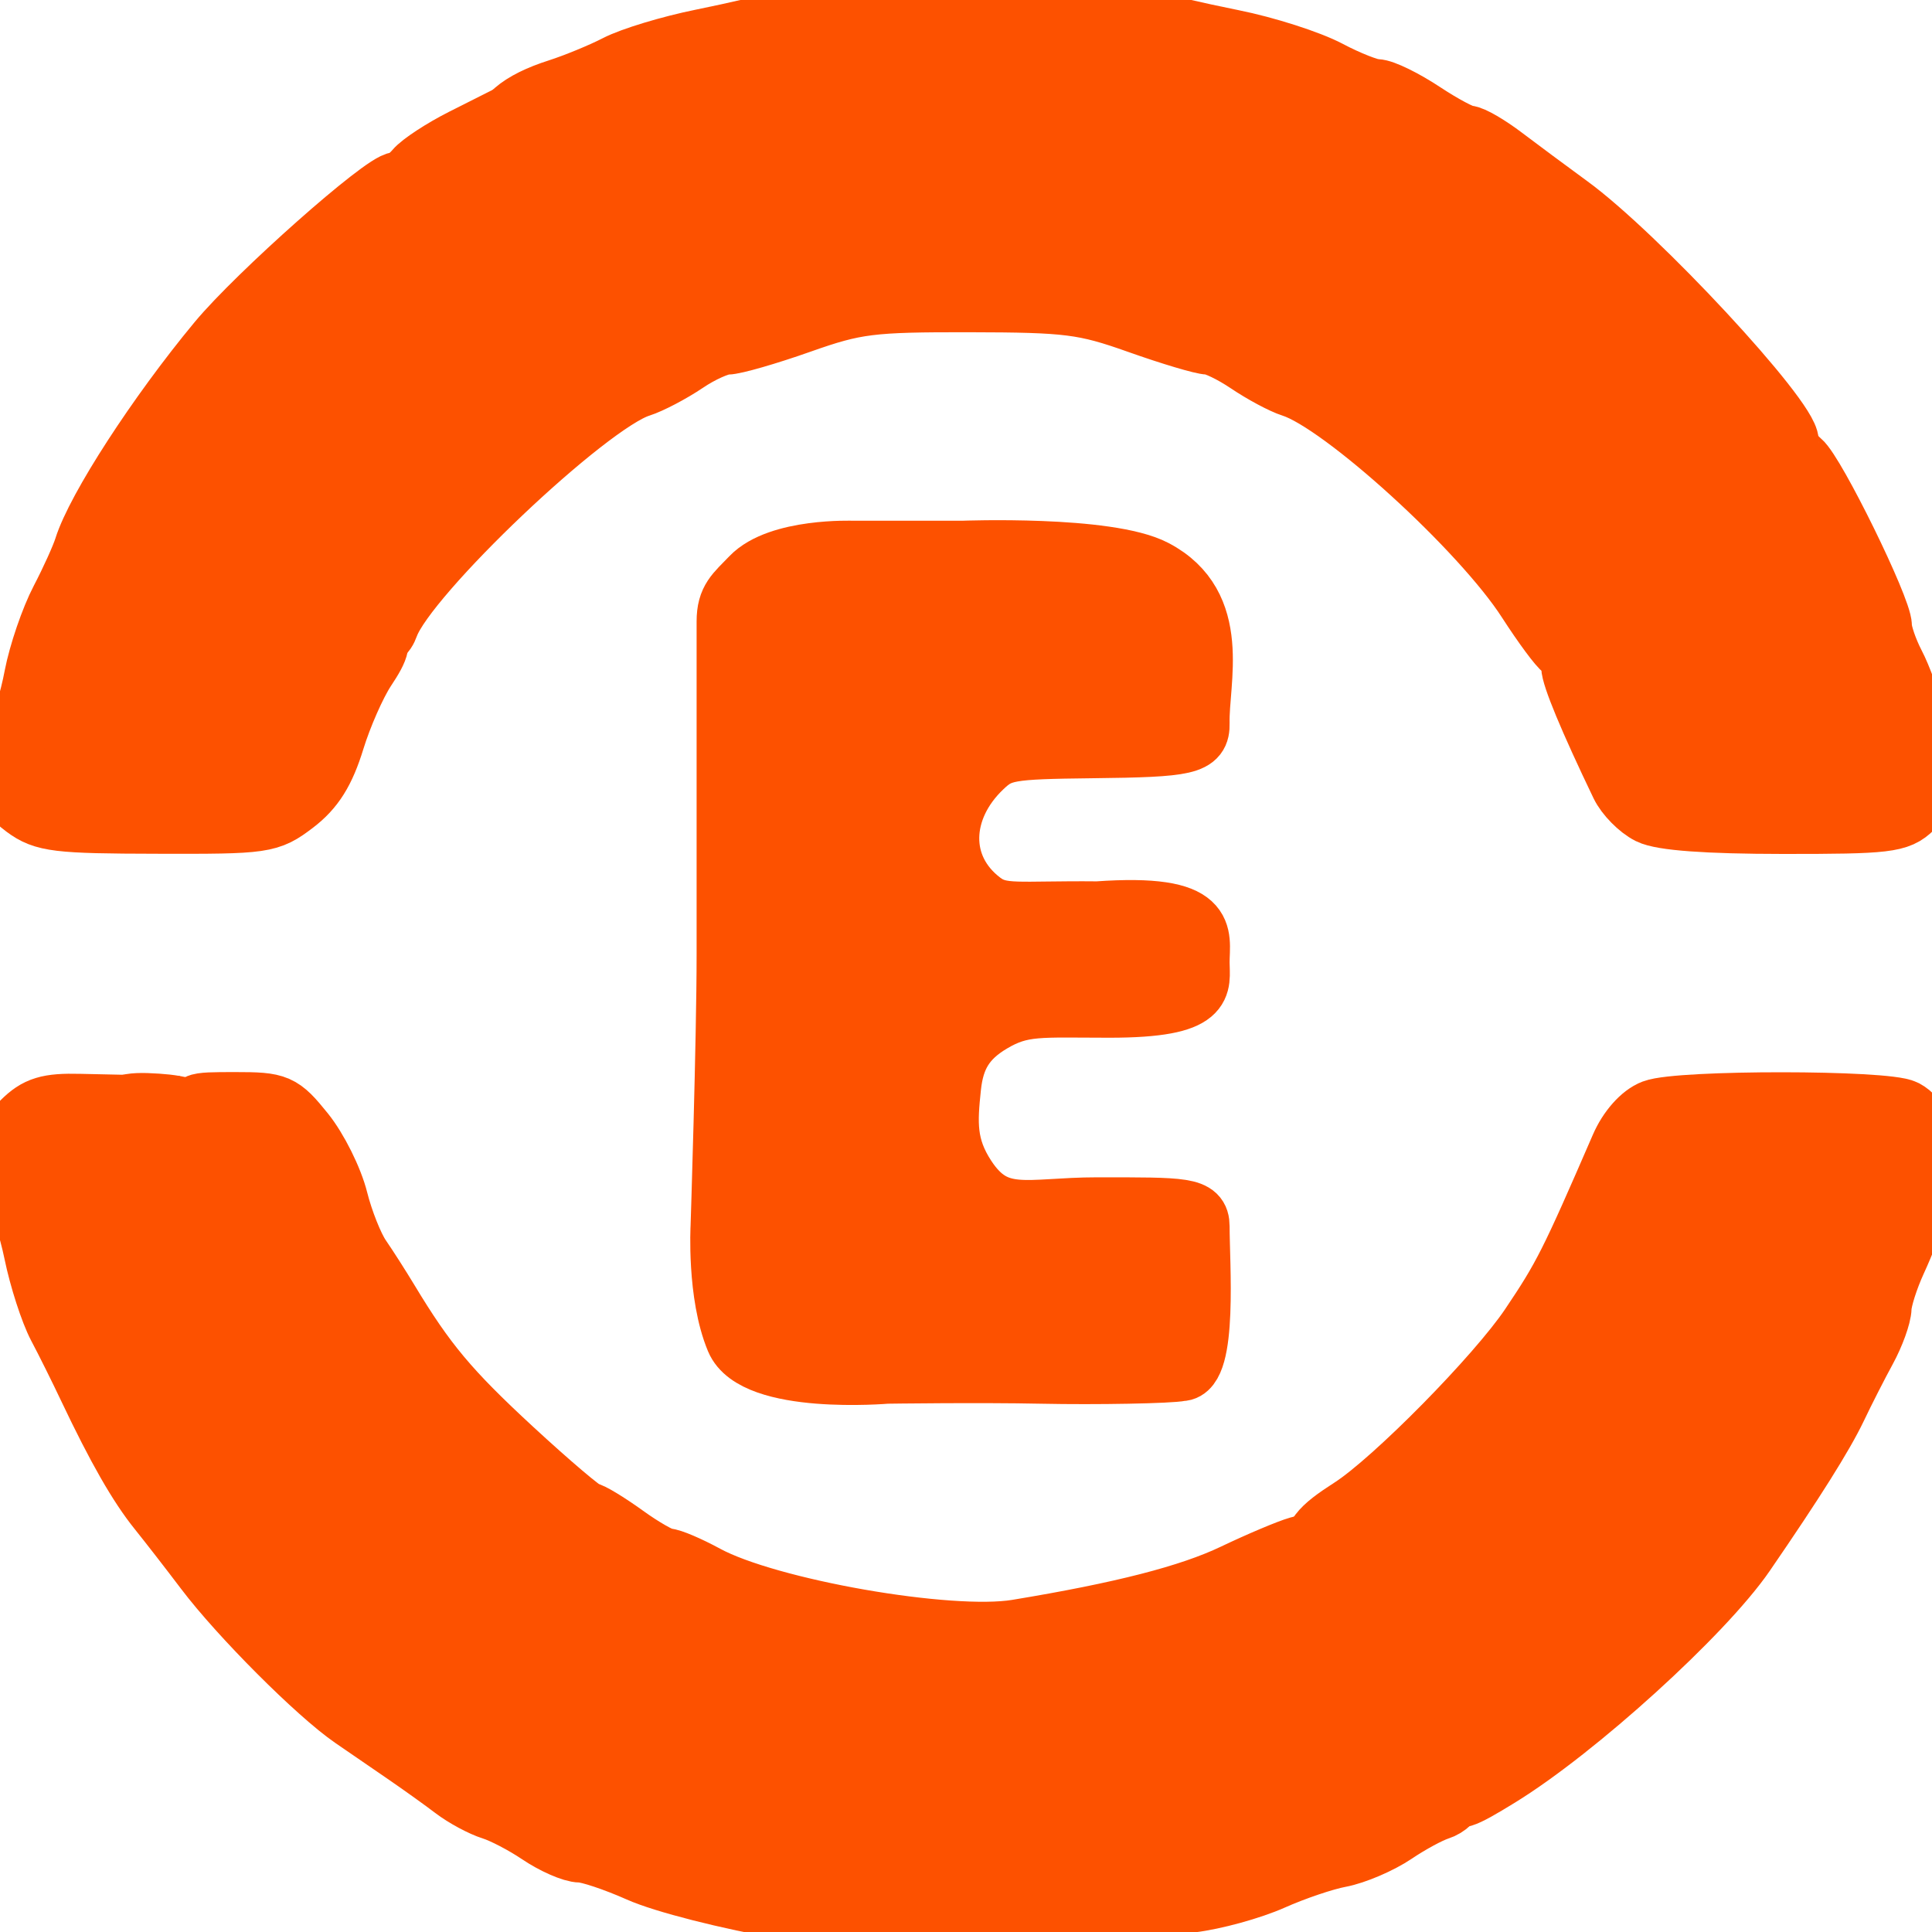 <svg width="32" height="32" viewBox="0 0 32 32" fill="none" xmlns="http://www.w3.org/2000/svg">
<g clip-path="url(#clip0_6_3)">
<path d="M17.25 22.75C18.153 22.769 19.387 22.746 19.562 22.707C20 22.707 19.866 20.927 19.866 20.312C19.866 19.994 19.616 20 18.177 20C17.011 20 16.503 20.265 16 19.5C15.664 18.988 15.687 18.59 15.75 18C15.802 17.512 15.98 17.2 16.422 16.938C16.925 16.638 17.221 16.688 18.375 16.688C20.027 16.688 19.866 16.323 19.866 15.938C19.866 15.478 20.071 14.964 18.177 15.098C16.854 15.085 16.582 15.173 16.269 14.938C15.513 14.368 15.56 13.392 16.269 12.716C16.57 12.428 16.696 12.406 18.093 12.39C19.683 12.373 19.875 12.328 19.866 11.981C19.849 11.282 20.244 10.025 19.125 9.438C18.353 9.032 15.943 9.125 15.943 9.125L14.125 9.125C14.125 9.125 12.901 9.079 12.438 9.562C12.182 9.829 12.038 9.925 12.038 10.294C12.038 11.75 12.038 14.404 12.038 15.812C12.038 17.225 11.938 20.312 11.938 20.312C11.938 20.312 11.875 21.438 12.188 22.188C12.5 22.938 14.688 22.75 14.688 22.75C14.688 22.75 16.211 22.728 17.25 22.75Z" fill="#FD5100" stroke="#FD5100"/>
<path d="M13.039 31.629C12.062 31.459 10.988 31.186 10.58 31.003C10.182 30.826 9.747 30.681 9.614 30.681C9.48 30.681 9.169 30.544 8.923 30.378C8.677 30.212 8.33 30.031 8.153 29.976C7.977 29.921 7.688 29.765 7.511 29.63C7.334 29.495 6.986 29.246 6.739 29.076C6.492 28.905 6.087 28.628 5.839 28.458C5.254 28.057 3.968 26.769 3.396 26.012C3.148 25.684 2.801 25.237 2.625 25.018C2.292 24.606 1.939 23.988 1.468 22.996C1.318 22.679 1.089 22.217 0.958 21.971C0.829 21.725 0.652 21.177 0.565 20.754C0.478 20.332 0.328 19.872 0.231 19.733C-0.034 19.356 0.016 18.923 0.362 18.578C0.612 18.329 0.794 18.273 1.319 18.286L1.967 18.3L1.715 18.619C1.565 18.809 1.494 19.035 1.54 19.18C1.582 19.313 1.549 19.503 1.466 19.603C1.179 19.948 1.443 20.765 2.046 21.401C2.491 21.871 2.621 22.115 2.689 22.613C2.762 23.137 2.852 23.294 3.246 23.585C3.506 23.776 3.815 24.052 4.448 24.191C4.612 24.041 4.857 23.898 4.993 23.873C5.128 23.848 5.35 23.629 5.487 23.386C5.72 22.969 5.723 22.906 5.534 22.297C5.423 21.942 5.259 21.363 5.168 21.01C5.04 20.51 4.836 20.201 4.241 19.602C3.821 19.179 3.405 18.703 3.317 18.544C3.157 18.261 3.165 18.257 3.897 18.257C4.605 18.257 4.657 18.28 5.041 18.755C5.262 19.029 5.513 19.533 5.598 19.876C5.684 20.218 5.853 20.642 5.973 20.818C6.094 20.994 6.301 21.319 6.434 21.539C7.053 22.566 7.438 23.026 8.491 23.999C9.114 24.574 9.669 25.045 9.726 25.045C9.781 25.045 10.067 25.218 10.36 25.429C10.652 25.64 10.957 25.813 11.036 25.813C11.114 25.813 11.409 25.939 11.691 26.092C12.721 26.652 15.723 27.177 16.842 26.993C18.584 26.706 19.705 26.418 20.432 26.071C20.857 25.868 21.34 25.664 21.506 25.617C21.786 25.539 21.802 25.561 21.725 25.907C21.631 26.336 22.156 27.526 22.498 27.656C22.608 27.698 22.688 27.834 22.676 27.957C22.632 28.389 22.683 28.503 22.924 28.503C23.197 28.503 24.097 29.43 24.097 29.712C24.097 29.812 23.975 29.933 23.826 29.98C23.677 30.027 23.353 30.203 23.106 30.37C22.859 30.537 22.447 30.713 22.193 30.761C21.938 30.808 21.437 30.978 21.081 31.137C20.724 31.296 20.114 31.464 19.725 31.51C19.336 31.557 18.563 31.677 18.007 31.778C16.613 32.031 15.084 31.985 13.039 31.629Z" fill="#FD5100" stroke="#FD5100"/>
<path d="M24.097 29.656C24.097 29.417 23.167 28.503 22.924 28.503C22.683 28.503 22.632 28.389 22.676 27.958C22.688 27.834 22.608 27.698 22.498 27.656C22.159 27.527 21.661 26.387 21.709 25.852C21.745 25.442 21.838 25.321 22.377 24.974C23.079 24.523 24.791 22.785 25.343 21.965C25.892 21.148 25.999 20.936 26.843 18.99C26.968 18.702 27.186 18.456 27.383 18.382C27.815 18.218 31.244 18.22 31.552 18.384C32.047 18.648 31.991 19.622 31.407 20.891C31.276 21.177 31.166 21.523 31.162 21.66C31.159 21.795 31.045 22.109 30.911 22.355C30.776 22.602 30.555 23.035 30.42 23.319C30.2 23.779 29.719 24.544 28.901 25.735C28.215 26.733 26.11 28.645 24.829 29.432C24.204 29.816 24.097 29.849 24.097 29.656Z" fill="#FD5100" stroke="#FD5100"/>
<path d="M3.964 24.229C3.926 24.132 3.644 23.873 3.337 23.653C2.844 23.3 2.767 23.179 2.69 22.621C2.62 22.113 2.493 21.873 2.046 21.401C1.443 20.765 1.179 19.948 1.466 19.603C1.549 19.503 1.582 19.313 1.54 19.18C1.494 19.032 1.57 18.803 1.737 18.591C1.975 18.289 2.088 18.248 2.604 18.282C3.04 18.311 3.234 18.389 3.337 18.577C3.414 18.718 3.82 19.179 4.24 19.602C4.836 20.201 5.039 20.51 5.168 21.01C5.259 21.363 5.423 21.942 5.534 22.297C5.723 22.906 5.72 22.969 5.487 23.386C5.351 23.629 5.12 23.846 4.974 23.867C4.829 23.889 4.607 24.018 4.483 24.156C4.216 24.449 4.057 24.471 3.964 24.229Z" fill="#FD5100" stroke="#FD5100"/>
<path d="M0.407 13.375C0.006 13.076 -0.031 12.828 0.245 12.276C0.352 12.065 0.498 11.581 0.569 11.201C0.642 10.822 0.837 10.251 1.003 9.933C1.169 9.615 1.345 9.226 1.394 9.069C1.598 8.419 2.61 6.857 3.608 5.655C4.261 4.869 6.352 3.015 6.587 3.015C6.654 3.015 6.783 2.924 6.876 2.813C6.969 2.702 7.323 2.47 7.663 2.298L8.282 1.986V2.286C8.282 2.451 8.139 2.72 7.963 2.885C7.736 3.097 7.665 3.267 7.718 3.475C7.773 3.695 7.687 3.861 7.362 4.155C7.125 4.369 6.86 4.546 6.771 4.549C6.683 4.55 6.611 4.689 6.611 4.857C6.611 5.194 6.422 5.395 5.741 6.13C5.679 6.213 5.551 6.526 5.456 6.827C5.311 7.283 5.311 7.425 5.325 8.532C5.325 8.794 5.937 10.174 6.175 10.45C6.321 10.619 6.303 10.717 6.055 11.091C5.895 11.334 5.664 11.858 5.542 12.255C5.38 12.783 5.201 13.068 4.881 13.312C4.454 13.636 4.39 13.646 2.601 13.641C0.949 13.638 0.724 13.611 0.407 13.375Z" fill="#FD5100" stroke="#FD5100"/>
<path d="M27.314 13.482C27.14 13.394 26.928 13.178 26.844 13.004C26.321 11.915 26.026 11.204 26.026 11.036C26.026 10.93 25.967 10.807 25.895 10.763C25.823 10.719 25.556 10.357 25.299 9.959C24.541 8.777 22.228 6.672 21.401 6.41C21.242 6.36 20.908 6.181 20.658 6.012C20.408 5.844 20.12 5.705 20.018 5.705C19.916 5.705 19.389 5.548 18.846 5.355C17.955 5.039 17.69 5.006 16.061 5.003C14.421 5 14.172 5.031 13.263 5.352C12.714 5.546 12.163 5.705 12.039 5.705C11.915 5.705 11.612 5.84 11.366 6.007C11.119 6.173 10.774 6.354 10.598 6.41C9.74 6.678 6.743 9.524 6.439 10.356C6.313 10.705 6.13 10.513 5.707 9.584C5.29 8.666 4.812 8.26 5.043 8.031C5.159 7.915 5.175 8.029 5.043 7.782C4.898 7.513 5.311 7.283 5.456 6.827C5.551 6.527 5.679 6.213 6.032 5.472C6.422 5.395 6.611 5.194 6.611 4.857C6.611 4.689 6.683 4.55 6.771 4.549C6.86 4.546 7.125 4.37 7.362 4.156C7.687 3.861 7.773 3.696 7.718 3.475C7.665 3.268 7.736 3.097 7.963 2.885C8.139 2.72 8.282 2.461 8.282 2.308C8.282 1.954 8.596 1.682 9.247 1.475C9.529 1.384 9.963 1.206 10.211 1.078C10.458 0.95 11.094 0.757 11.625 0.65C12.156 0.543 12.906 0.369 13.292 0.263C14.265 -0.005 17.73 -0.005 18.701 0.263C19.087 0.37 19.858 0.547 20.413 0.658C20.969 0.769 21.686 0.999 22.008 1.169C22.329 1.339 22.684 1.479 22.798 1.479C22.911 1.479 23.264 1.652 23.582 1.863C23.9 2.073 24.225 2.246 24.304 2.246C24.382 2.247 24.655 2.405 24.91 2.599C25.165 2.792 25.651 3.153 25.988 3.399C27.108 4.213 29.625 6.924 29.625 7.315C29.625 7.399 29.714 7.541 29.824 7.631C30.068 7.833 31.168 10.075 31.168 10.371C31.168 10.489 31.264 10.769 31.381 10.995C31.613 11.44 31.936 12.551 31.938 12.909C31.939 13.033 31.824 13.249 31.683 13.389C31.448 13.623 31.255 13.645 29.529 13.644C28.27 13.643 27.525 13.588 27.314 13.482Z" fill="#FD5100" stroke="#FD5100"/>
</g>
<defs>
<clipPath id="clip0_6_3">
<rect width="32" height="32" fill="white"/>
</clipPath>
</defs>
</svg>
